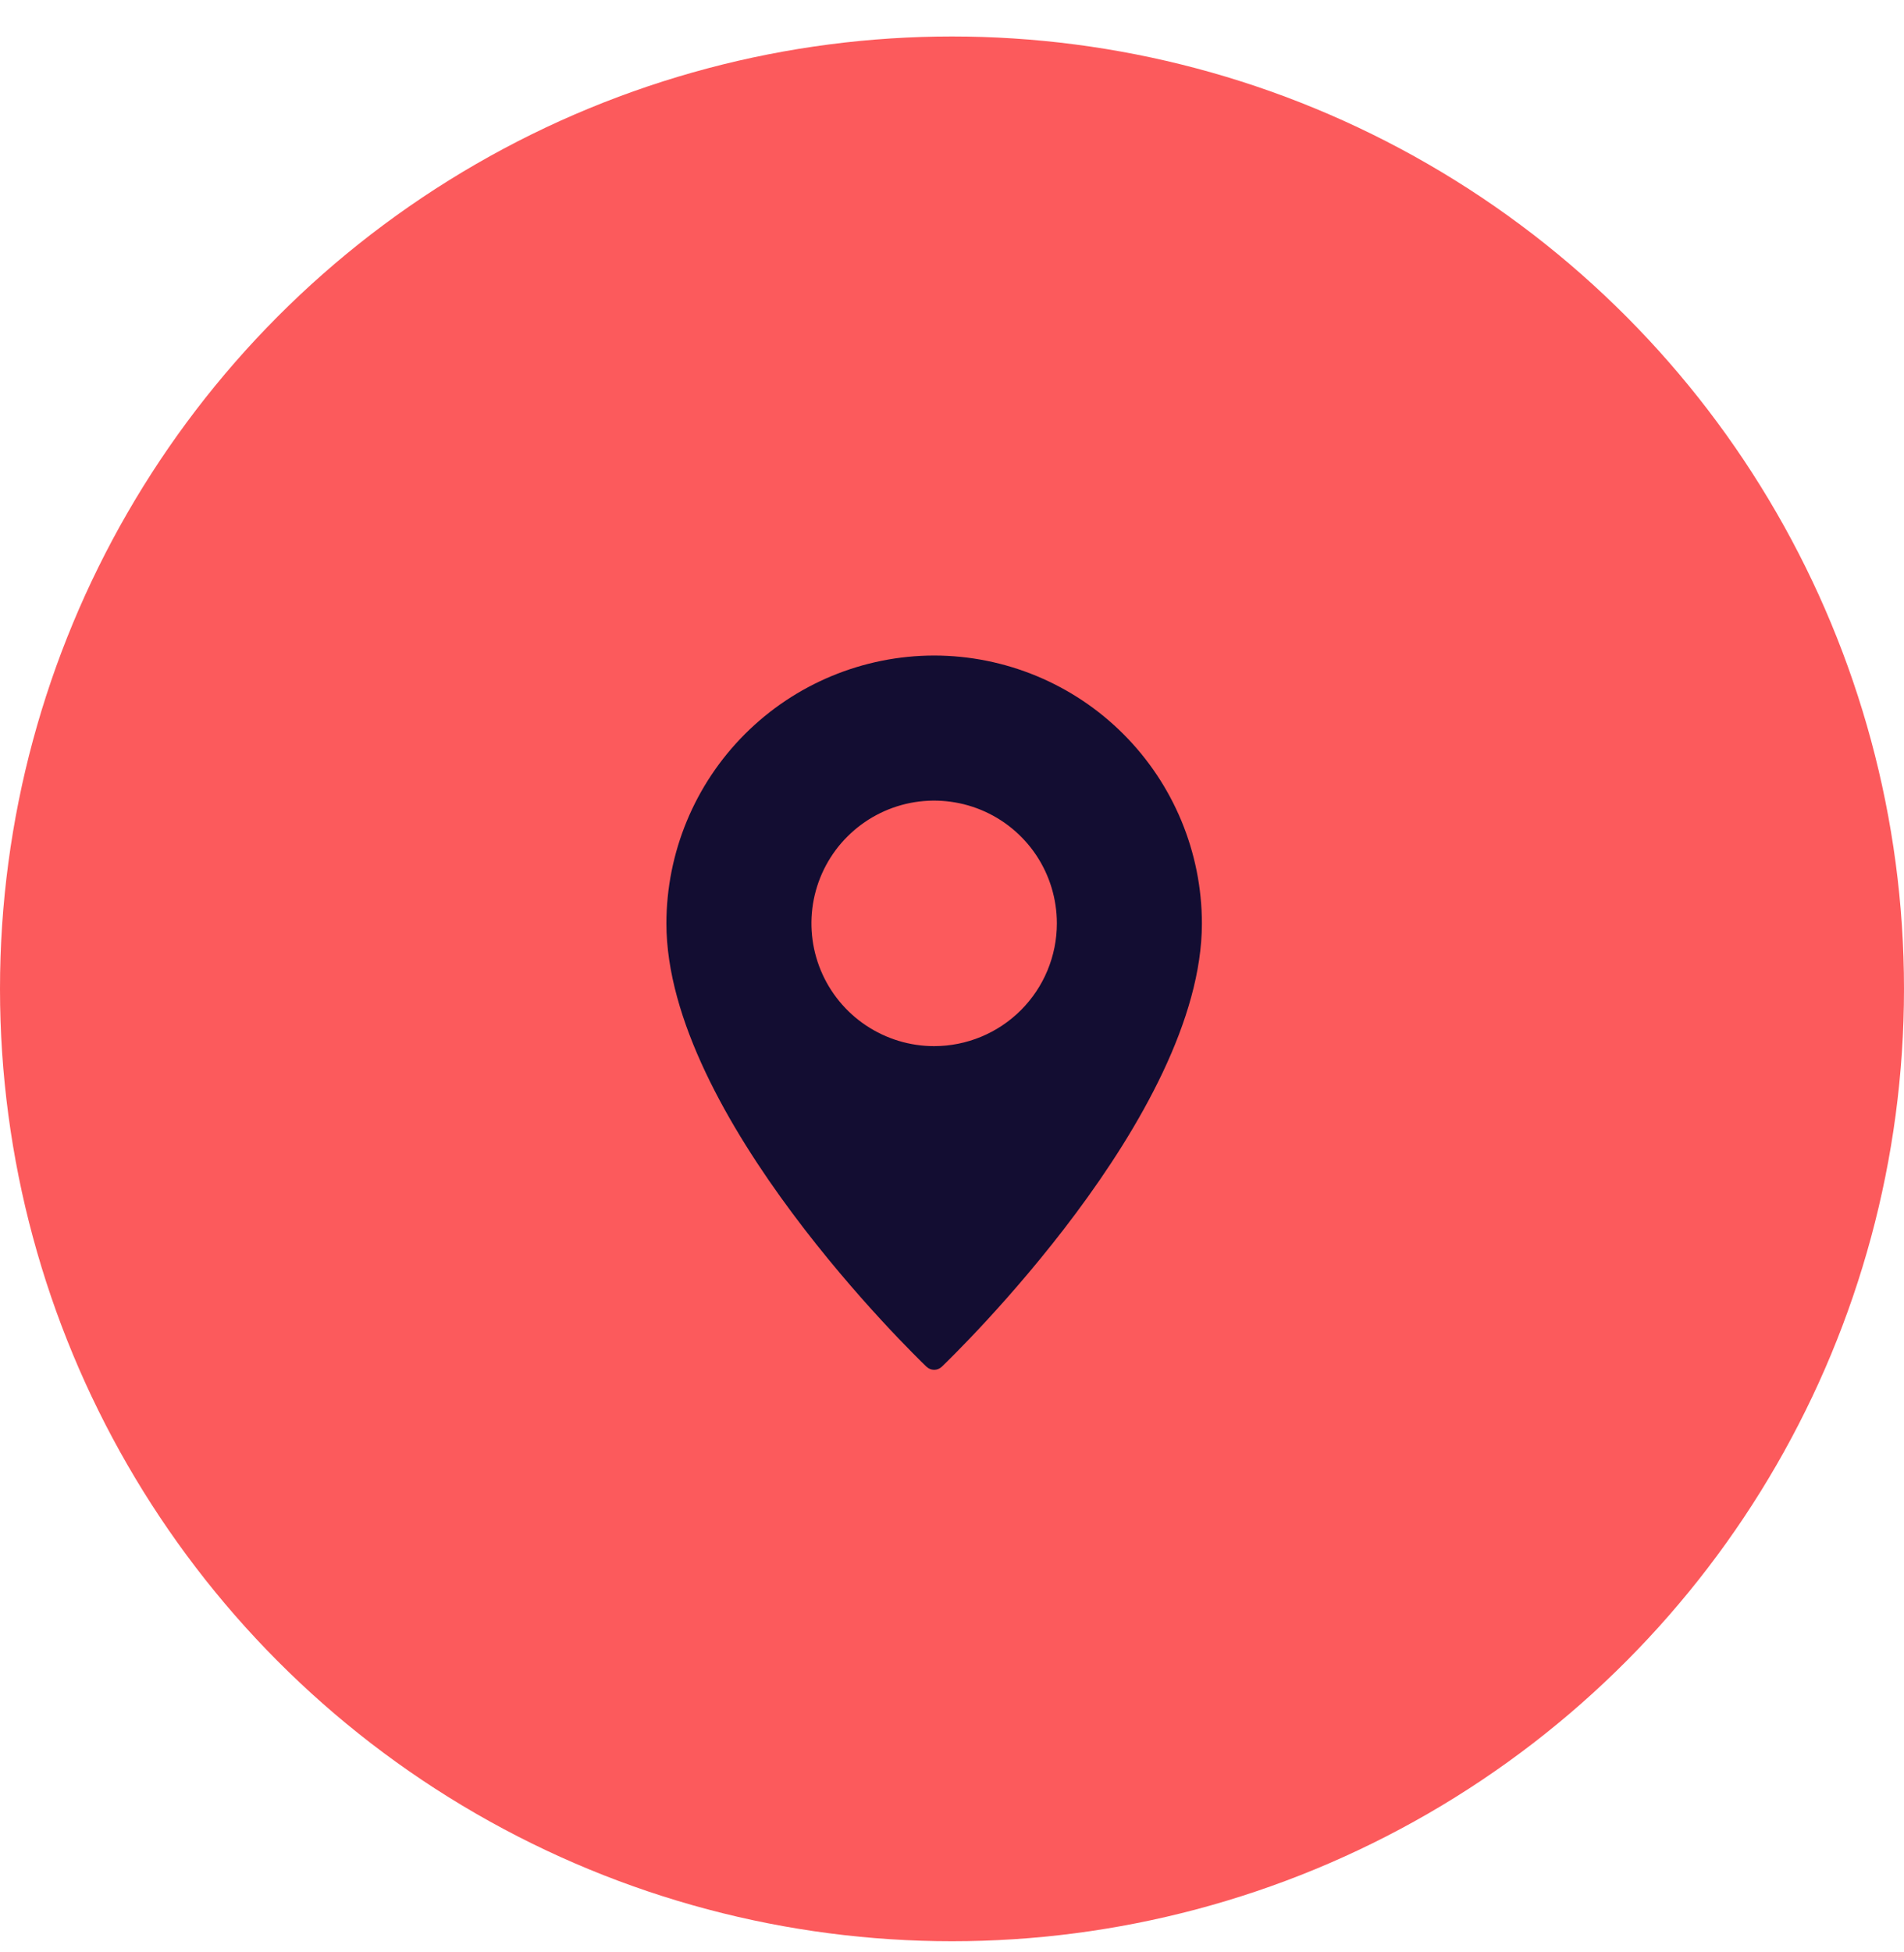 <svg width="40" height="41" viewBox="0 0 40 41" fill="none" xmlns="http://www.w3.org/2000/svg">
<circle cx="20" cy="20.766" r="20" fill="#FC5A5C"/>
<path d="M19.625 13.766C18.134 13.768 16.704 14.361 15.65 15.415C14.595 16.47 14.002 17.899 14 19.391C14 23.429 19.241 28.487 19.463 28.7C19.507 28.742 19.565 28.766 19.625 28.766C19.685 28.766 19.743 28.742 19.787 28.7C20.009 28.487 25.25 23.429 25.25 19.391C25.248 17.899 24.655 16.47 23.6 15.415C22.546 14.361 21.116 13.768 19.625 13.766ZM19.625 21.969C19.115 21.969 18.617 21.817 18.193 21.534C17.769 21.251 17.438 20.848 17.243 20.377C17.048 19.906 16.997 19.388 17.096 18.888C17.196 18.387 17.441 17.928 17.802 17.568C18.163 17.207 18.622 16.962 19.122 16.862C19.622 16.763 20.14 16.814 20.612 17.009C21.083 17.204 21.485 17.534 21.769 17.958C22.052 18.382 22.203 18.881 22.203 19.391C22.203 20.074 21.931 20.73 21.448 21.213C20.964 21.697 20.309 21.968 19.625 21.969Z" fill="#130D32"/>
</svg>
